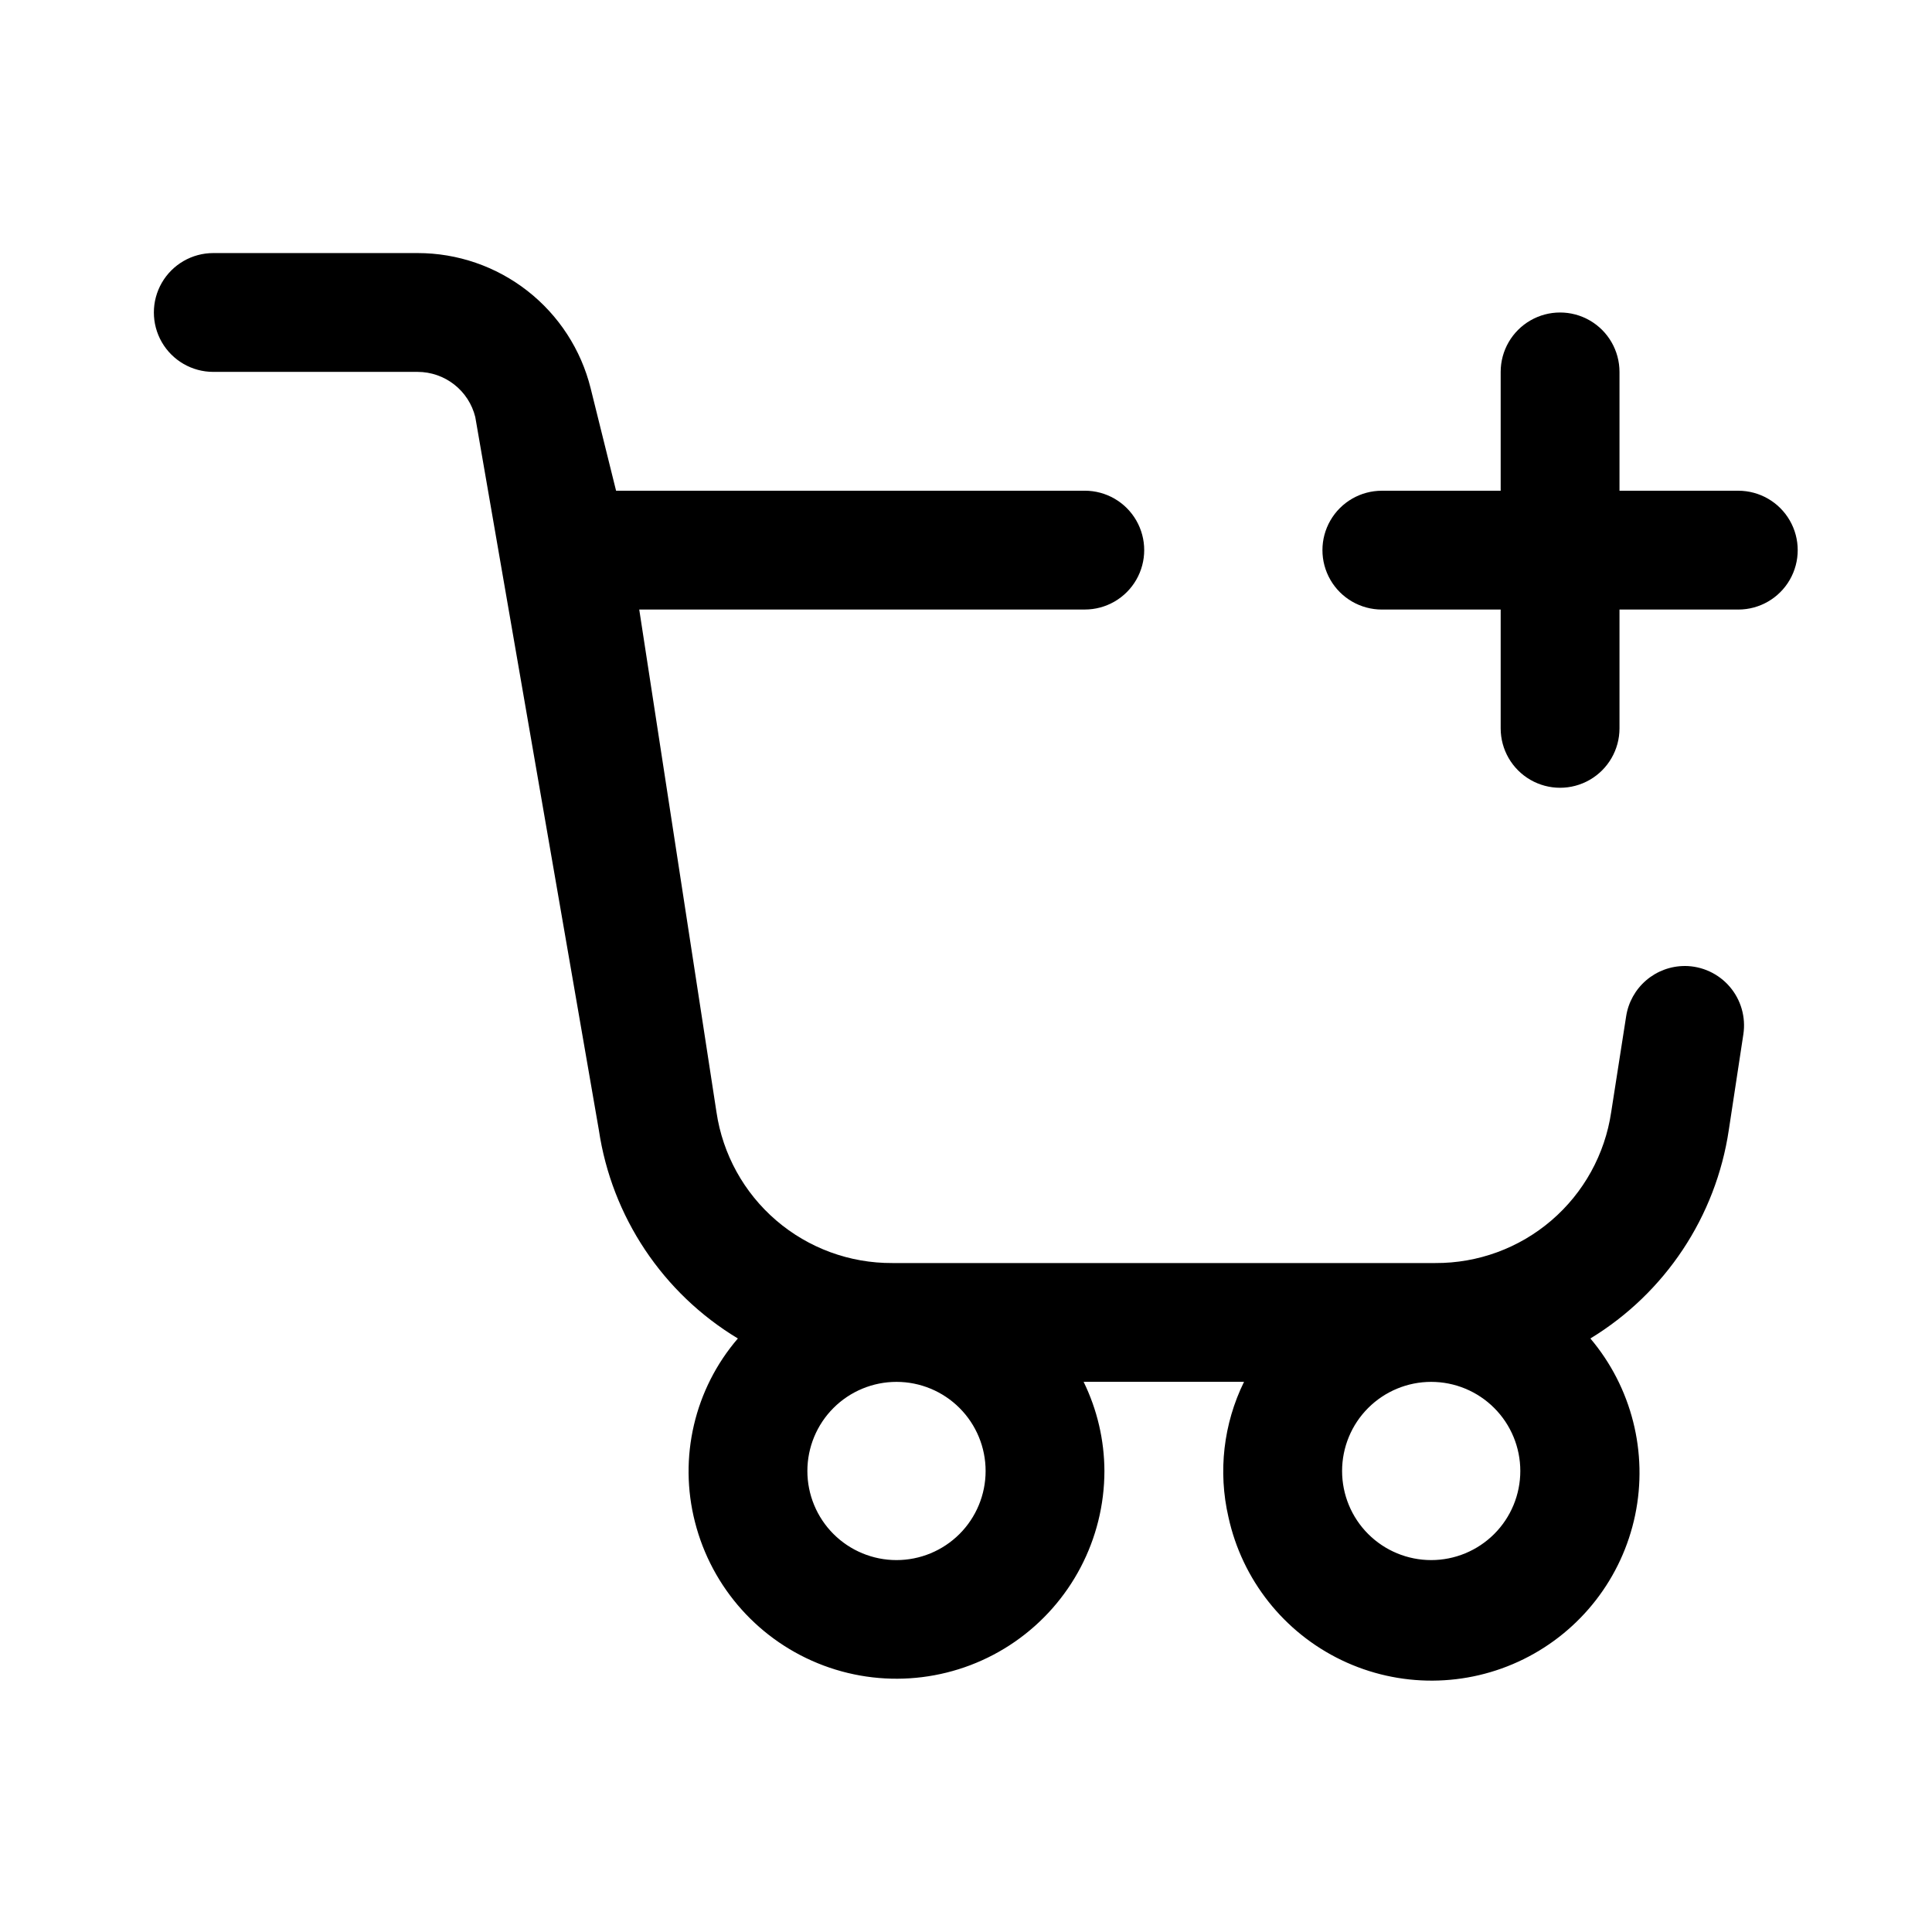 <?xml version="1.0" encoding="UTF-8"?>
<!-- Uploaded to: ICON Repo, www.svgrepo.com, Generator: ICON Repo Mixer Tools -->
<svg fill="#000000" width="800px" height="800px" version="1.1" viewBox="144 144 512 512" xmlns="http://www.w3.org/2000/svg">
 <g>
  <path d="m604.67 274.05h-31.488v-31.488c0-5.625-3-10.824-7.871-13.637s-10.875-2.812-15.746 0-7.871 8.012-7.871 13.637v31.488h-31.488c-5.625 0-10.824 3-13.637 7.871-2.812 4.871-2.812 10.871 0 15.746 2.812 4.871 8.012 7.871 13.637 7.871h31.488v31.488c0 5.625 3 10.82 7.871 13.633s10.875 2.812 15.746 0 7.871-8.008 7.871-13.633v-31.488h31.488c5.625 0 10.82-3 13.633-7.871 2.812-4.875 2.812-10.875 0-15.746-2.812-4.871-8.008-7.871-13.633-7.871z"/>
  <path d="m590.5 400c-3.758 0-7.391 1.344-10.242 3.789-2.852 2.445-4.738 5.832-5.312 9.543l-3.965 25.398c-1.652 11.16-7.273 21.348-15.836 28.695-8.562 7.348-19.488 11.355-30.77 11.293h-143.9c-11.281 0.062-22.207-3.945-30.77-11.293-8.562-7.348-14.184-17.535-15.832-28.695l-20.469-133.2h118.08c5.625 0 10.82-3 13.633-7.871 2.812-4.875 2.812-10.875 0-15.746-2.812-4.871-8.008-7.871-13.633-7.871h-124.22l-6.738-27.145c-2.543-10.234-8.441-19.32-16.75-25.812-8.309-6.496-18.551-10.023-29.098-10.02h-54.16c-5.621 0-10.82 3-13.633 7.871s-2.812 10.875 0 15.746 8.012 7.871 13.633 7.871h54.16c3.516 0.004 6.93 1.184 9.699 3.352 2.769 2.168 4.731 5.199 5.574 8.613l32.746 188.93c3.418 22.996 16.93 43.262 36.844 55.262-11.508 13.387-15.75 31.547-11.367 48.648 4.449 17.5 17.191 31.707 34.102 38.031 16.914 6.324 35.852 3.961 50.691-6.324 14.84-10.289 23.699-27.191 23.715-45.246-0.031-8.188-1.918-16.262-5.512-23.617h42.508c-5.461 11.125-6.918 23.793-4.125 35.863 3.625 16.559 14.672 30.527 29.945 37.875 15.277 7.348 33.082 7.254 48.281-0.25 15.199-7.504 26.098-21.586 29.551-38.18s-0.922-33.855-11.863-46.801c19.824-12.062 33.266-32.309 36.684-55.262l3.856-25.348c0.688-4.527-0.629-9.129-3.606-12.605-2.981-3.477-7.324-5.484-11.902-5.5zm-208.92 157.44c-6.262 0-12.27-2.488-16.699-6.914-4.43-4.43-6.918-10.438-6.918-16.699 0-6.266 2.488-12.273 6.918-16.699 4.43-4.43 10.438-6.918 16.699-6.918s12.27 2.488 16.699 6.918c4.43 4.426 6.918 10.434 6.918 16.699 0 6.262-2.488 12.27-6.918 16.699-4.43 4.426-10.438 6.914-16.699 6.914zm141.7 0c-6.262 0-12.27-2.488-16.699-6.914-4.43-4.43-6.914-10.438-6.914-16.699 0-6.266 2.484-12.273 6.914-16.699 4.43-4.43 10.438-6.918 16.699-6.918 6.266 0 12.27 2.488 16.699 6.918 4.43 4.426 6.918 10.434 6.918 16.699 0 6.262-2.488 12.27-6.918 16.699-4.43 4.426-10.434 6.914-16.699 6.914z"/>
 </g>
</svg>
